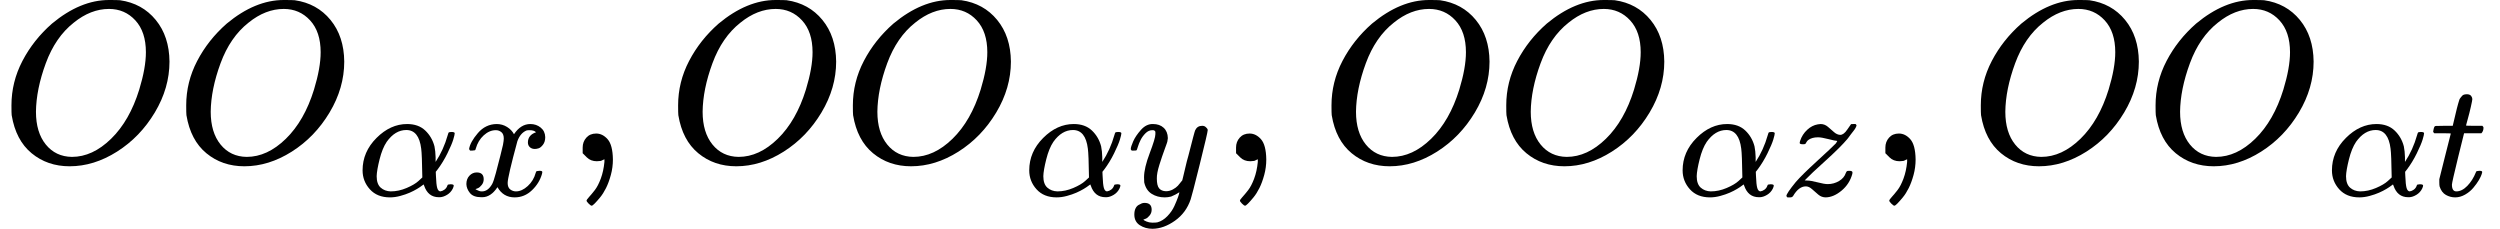 <svg version="1.1" style="vertical-align: -0.667ex;" xmlns="http://www.w3.org/2000/svg" width="10915.2px" height="999px"   viewBox="0 -704 10915.2 999" xmlns:xlink="http://www.w3.org/1999/xlink"><defs><path id="MJX-1384-TEX-I-1D442" d="M740 435Q740 320 676 213T511 42T304 -22Q207 -22 138 35T51 201Q50 209 50 244Q50 346 98 438T227 601Q351 704 476 704Q514 704 524 703Q621 689 680 617T740 435ZM637 476Q637 565 591 615T476 665Q396 665 322 605Q242 542 200 428T157 216Q157 126 200 73T314 19Q404 19 485 98T608 313Q637 408 637 476Z"></path><path id="MJX-1384-TEX-I-1D6FC" d="M34 156Q34 270 120 356T309 442Q379 442 421 402T478 304Q484 275 485 237V208Q534 282 560 374Q564 388 566 390T582 393Q603 393 603 385Q603 376 594 346T558 261T497 161L486 147L487 123Q489 67 495 47T514 26Q528 28 540 37T557 60Q559 67 562 68T577 70Q597 70 597 62Q597 56 591 43Q579 19 556 5T512 -10H505Q438 -10 414 62L411 69L400 61Q390 53 370 41T325 18T267 -2T203 -11Q124 -11 79 39T34 156ZM208 26Q257 26 306 47T379 90L403 112Q401 255 396 290Q382 405 304 405Q235 405 183 332Q156 292 139 224T121 120Q121 71 146 49T208 26Z"></path><path id="MJX-1384-TEX-I-1D465" d="M52 289Q59 331 106 386T222 442Q257 442 286 424T329 379Q371 442 430 442Q467 442 494 420T522 361Q522 332 508 314T481 292T458 288Q439 288 427 299T415 328Q415 374 465 391Q454 404 425 404Q412 404 406 402Q368 386 350 336Q290 115 290 78Q290 50 306 38T341 26Q378 26 414 59T463 140Q466 150 469 151T485 153H489Q504 153 504 145Q504 144 502 134Q486 77 440 33T333 -11Q263 -11 227 52Q186 -10 133 -10H127Q78 -10 57 16T35 71Q35 103 54 123T99 143Q142 143 142 101Q142 81 130 66T107 46T94 41L91 40Q91 39 97 36T113 29T132 26Q168 26 194 71Q203 87 217 139T245 247T261 313Q266 340 266 352Q266 380 251 392T217 404Q177 404 142 372T93 290Q91 281 88 280T72 278H58Q52 284 52 289Z"></path><path id="MJX-1384-TEX-N-2C" d="M78 35T78 60T94 103T137 121Q165 121 187 96T210 8Q210 -27 201 -60T180 -117T154 -158T130 -185T117 -194Q113 -194 104 -185T95 -172Q95 -168 106 -156T131 -126T157 -76T173 -3V9L172 8Q170 7 167 6T161 3T152 1T140 0Q113 0 96 17Z"></path><path id="MJX-1384-TEX-I-1D466" d="M21 287Q21 301 36 335T84 406T158 442Q199 442 224 419T250 355Q248 336 247 334Q247 331 231 288T198 191T182 105Q182 62 196 45T238 27Q261 27 281 38T312 61T339 94Q339 95 344 114T358 173T377 247Q415 397 419 404Q432 431 462 431Q475 431 483 424T494 412T496 403Q496 390 447 193T391 -23Q363 -106 294 -155T156 -205Q111 -205 77 -183T43 -117Q43 -95 50 -80T69 -58T89 -48T106 -45Q150 -45 150 -87Q150 -107 138 -122T115 -142T102 -147L99 -148Q101 -153 118 -160T152 -167H160Q177 -167 186 -165Q219 -156 247 -127T290 -65T313 -9T321 21L315 17Q309 13 296 6T270 -6Q250 -11 231 -11Q185 -11 150 11T104 82Q103 89 103 113Q103 170 138 262T173 379Q173 380 173 381Q173 390 173 393T169 400T158 404H154Q131 404 112 385T82 344T65 302T57 280Q55 278 41 278H27Q21 284 21 287Z"></path><path id="MJX-1384-TEX-I-1D467" d="M347 338Q337 338 294 349T231 360Q211 360 197 356T174 346T162 335T155 324L153 320Q150 317 138 317Q117 317 117 325Q117 330 120 339Q133 378 163 406T229 440Q241 442 246 442Q271 442 291 425T329 392T367 375Q389 375 411 408T434 441Q435 442 449 442H462Q468 436 468 434Q468 430 463 420T449 399T432 377T418 358L411 349Q368 298 275 214T160 106L148 94L163 93Q185 93 227 82T290 71Q328 71 360 90T402 140Q406 149 409 151T424 153Q443 153 443 143Q443 138 442 134Q425 72 376 31T278 -11Q252 -11 232 6T193 40T155 57Q111 57 76 -3Q70 -11 59 -11H54H41Q35 -5 35 -2Q35 13 93 84Q132 129 225 214T340 322Q352 338 347 338Z"></path><path id="MJX-1384-TEX-I-1D461" d="M26 385Q19 392 19 395Q19 399 22 411T27 425Q29 430 36 430T87 431H140L159 511Q162 522 166 540T173 566T179 586T187 603T197 615T211 624T229 626Q247 625 254 615T261 596Q261 589 252 549T232 470L222 433Q222 431 272 431H323Q330 424 330 420Q330 398 317 385H210L174 240Q135 80 135 68Q135 26 162 26Q197 26 230 60T283 144Q285 150 288 151T303 153H307Q322 153 322 145Q322 142 319 133Q314 117 301 95T267 48T216 6T155 -11Q125 -11 98 4T59 56Q57 64 57 83V101L92 241Q127 382 128 383Q128 385 77 385H26Z"></path></defs><g stroke="currentColor" fill="currentColor" stroke-width="0" transform="scale(1,-1)"><g ><g ><use  xlink:href="#MJX-1384-TEX-I-1D442"></use></g><g  transform="translate(763,0)"><g ><use  xlink:href="#MJX-1384-TEX-I-1D442"></use></g><g  transform="translate(796,-150) scale(0.707)" ><g ><use  xlink:href="#MJX-1384-TEX-I-1D6FC"></use></g><g  transform="translate(640,0)"><use  xlink:href="#MJX-1384-TEX-I-1D465"></use></g></g></g><g  transform="translate(2466,0)"><use  xlink:href="#MJX-1384-TEX-N-2C"></use></g><g  transform="translate(2910.7,0)"><use  xlink:href="#MJX-1384-TEX-I-1D442"></use></g><g  transform="translate(3673.7,0)"><g ><use  xlink:href="#MJX-1384-TEX-I-1D442"></use></g><g  transform="translate(796,-150) scale(0.707)" ><g ><use  xlink:href="#MJX-1384-TEX-I-1D6FC"></use></g><g  transform="translate(640,0)"><use  xlink:href="#MJX-1384-TEX-I-1D466"></use></g></g></g><g  transform="translate(5318.7,0)"><use  xlink:href="#MJX-1384-TEX-N-2C"></use></g><g  transform="translate(5763.4,0)"><use  xlink:href="#MJX-1384-TEX-I-1D442"></use></g><g  transform="translate(6526.4,0)"><g ><use  xlink:href="#MJX-1384-TEX-I-1D442"></use></g><g  transform="translate(796,-150) scale(0.707)" ><g ><use  xlink:href="#MJX-1384-TEX-I-1D6FC"></use></g><g  transform="translate(640,0)"><use  xlink:href="#MJX-1384-TEX-I-1D467"></use></g></g></g><g  transform="translate(8153.7,0)"><use  xlink:href="#MJX-1384-TEX-N-2C"></use></g><g  transform="translate(8598.4,0)"><use  xlink:href="#MJX-1384-TEX-I-1D442"></use></g><g  transform="translate(9361.4,0)"><g ><use  xlink:href="#MJX-1384-TEX-I-1D442"></use></g><g  transform="translate(796,-150) scale(0.707)" ><g ><use  xlink:href="#MJX-1384-TEX-I-1D6FC"></use></g><g  transform="translate(640,0)"><use  xlink:href="#MJX-1384-TEX-I-1D461"></use></g></g></g></g></g></svg>